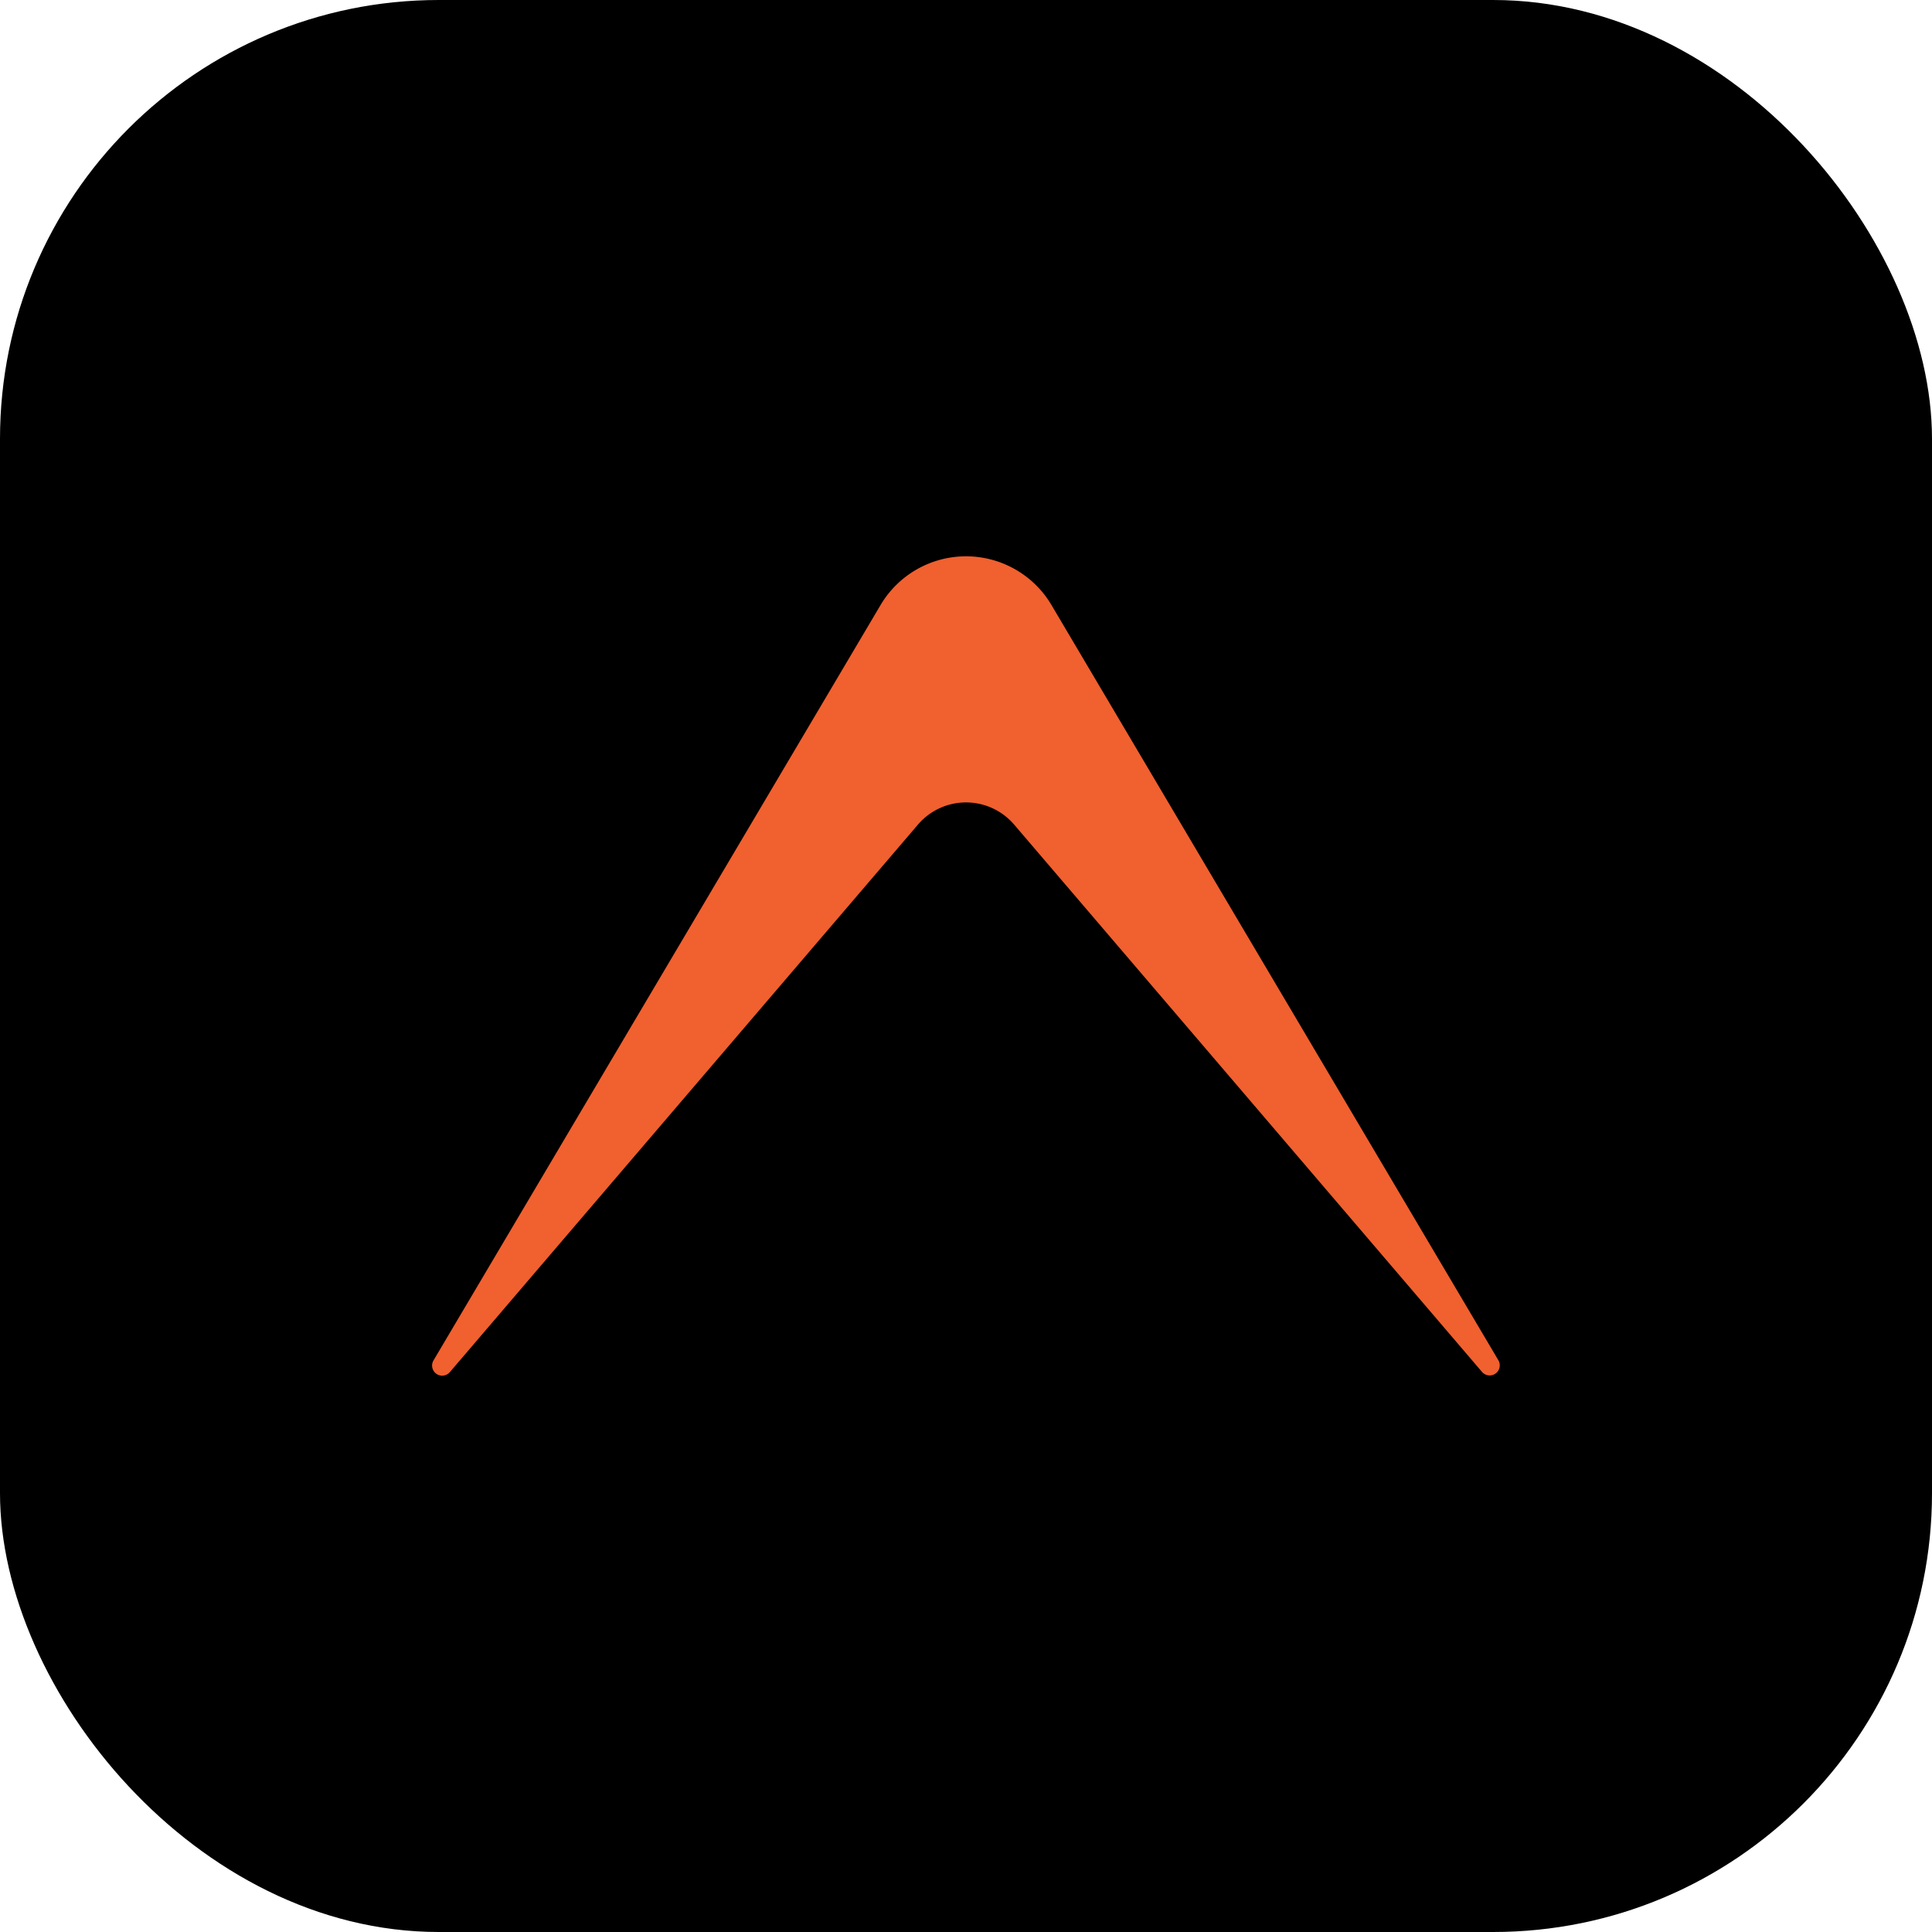 <svg xmlns="http://www.w3.org/2000/svg" viewBox="0 0 494.35 494.35"><defs><style>.cls-1{fill:#f1602f;}</style></defs><g id="Layer_2" data-name="Layer 2"><g id="Layer_1-2" data-name="Layer 1"><rect width="494.35" height="494.35" rx="112.29"/><path class="cls-1" d="M379.23,351.06,259.5,211a16.19,16.19,0,0,0-24.63,0L115.12,351.07a2.58,2.58,0,0,1-4.18-3L225.31,154.82a25.41,25.41,0,0,1,43.74,0L383.41,348.08A2.58,2.58,0,0,1,379.23,351.06Z"/></g></g></svg>
